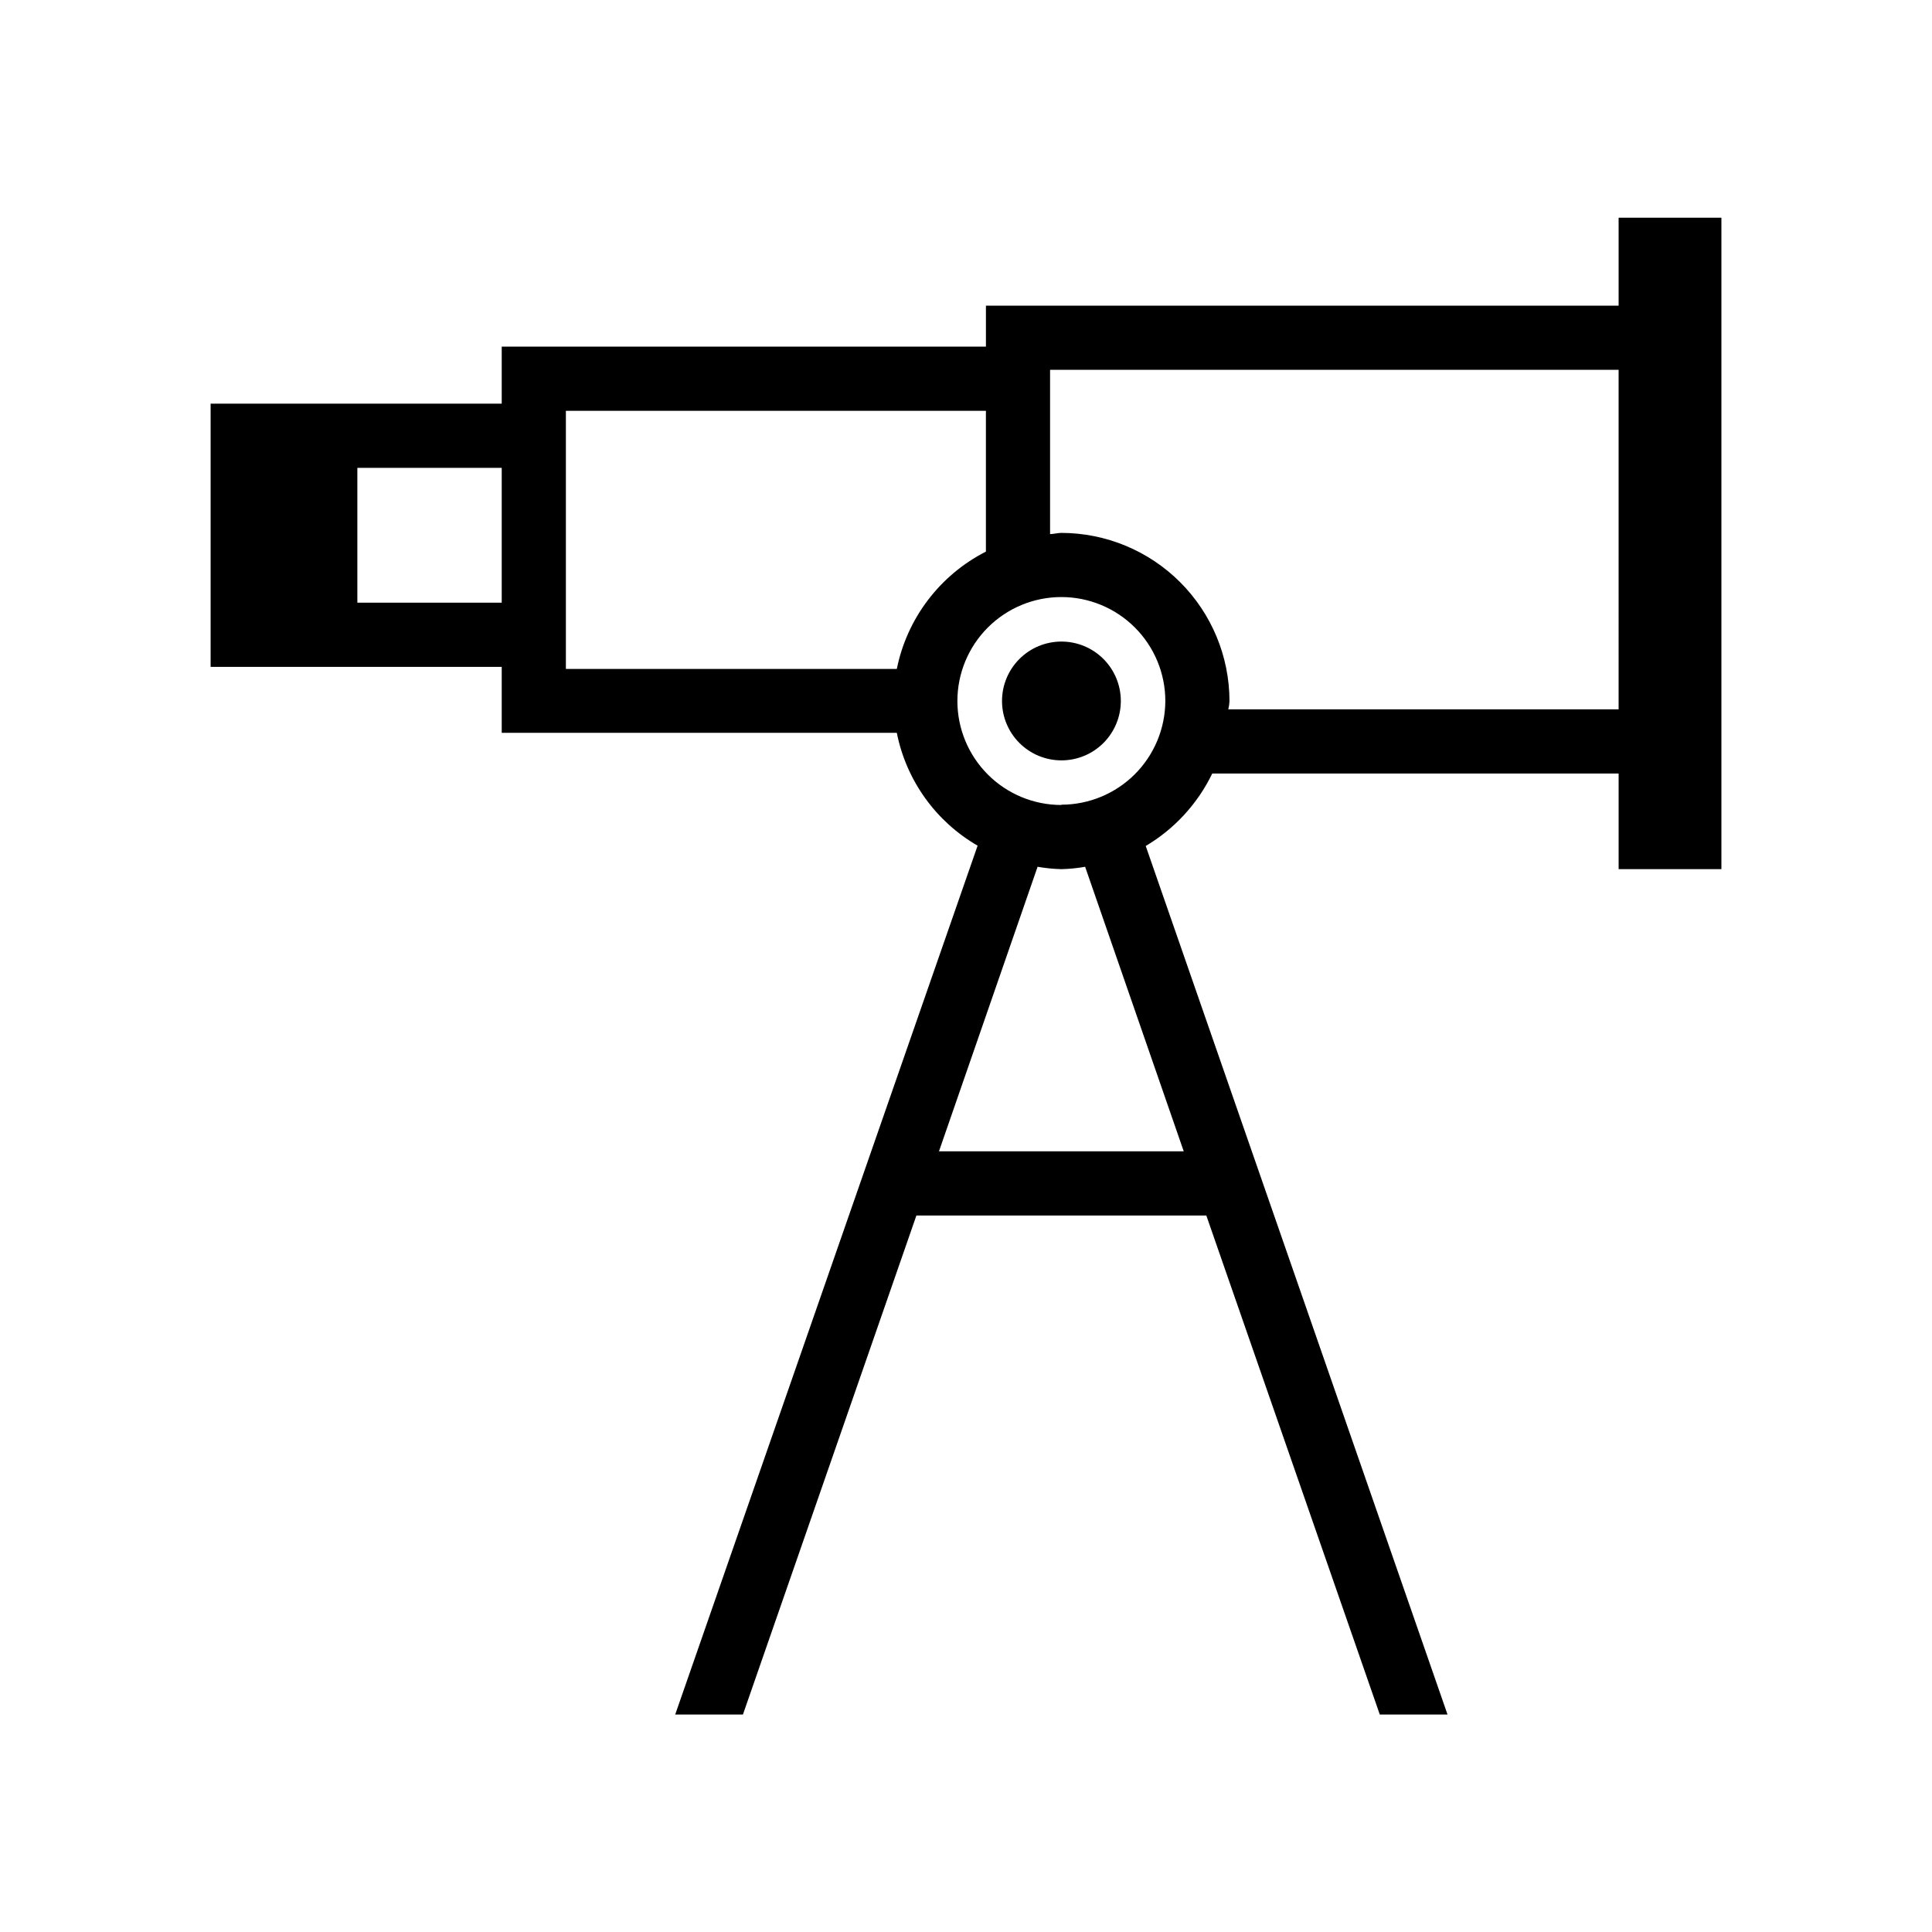 <?xml version="1.0" encoding="UTF-8"?>
<!-- The Best Svg Icon site in the world: iconSvg.co, Visit us! https://iconsvg.co -->
<svg fill="#000000" width="800px" height="800px" version="1.1" viewBox="144 144 512 512" xmlns="http://www.w3.org/2000/svg">
 <g>
  <path d="m572.95 201.7v23.301h-167.67v10.863h-128.32v15.113h-77.145v69.746h77.145v17.477h104.7c2.504 12.586 10.305 23.484 21.414 29.914l-80.141 230.26h17.949l45.973-132.25h76.832l45.973 132.25h17.949l-79.98-230.18c7.637-4.531 13.77-11.211 17.633-19.207h107.69v25.348h27.238v-172.63zm-295.99 102.02h-38.258v-35.738h38.258zm104.7 17.555h-87.695v-68.406h111.31v37.312h0.004c-12.203 6.219-20.902 17.668-23.617 31.094zm76.043 127.84h-64.867l26.137-75.414v0.004c2.082 0.363 4.188 0.574 6.301 0.629 2.109-0.047 4.215-0.258 6.297-0.629zm-32.434-91.789 0.004 0.004c-7.309 0-14.316-2.902-19.484-8.07-5.168-5.168-8.07-12.176-8.07-19.48 0-7.309 2.902-14.316 8.07-19.484 5.168-5.168 12.176-8.07 19.484-8.07 7.305 0 14.312 2.902 19.48 8.07s8.07 12.176 8.07 19.484c-0.031 7.289-2.945 14.273-8.105 19.422-5.164 5.148-12.156 8.043-19.445 8.051zm147.68-25.348h-103.44v0.004c0.184-0.723 0.289-1.461 0.316-2.203-0.016-11.812-4.719-23.137-13.07-31.488-8.352-8.352-19.676-13.051-31.484-13.07-0.945 0-2.047 0.316-2.992 0.316v-43.531h150.67z"/>
  <path d="m425.29 314.02c-4.176 0-8.184 1.66-11.133 4.613-2.953 2.953-4.613 6.957-4.613 11.133s1.66 8.18 4.613 11.133c2.949 2.953 6.957 4.609 11.133 4.609 4.176 0 8.18-1.656 11.133-4.609 2.949-2.953 4.609-6.957 4.609-11.133s-1.66-8.18-4.609-11.133c-2.953-2.953-6.957-4.613-11.133-4.613z"/>
 </g>
</svg>